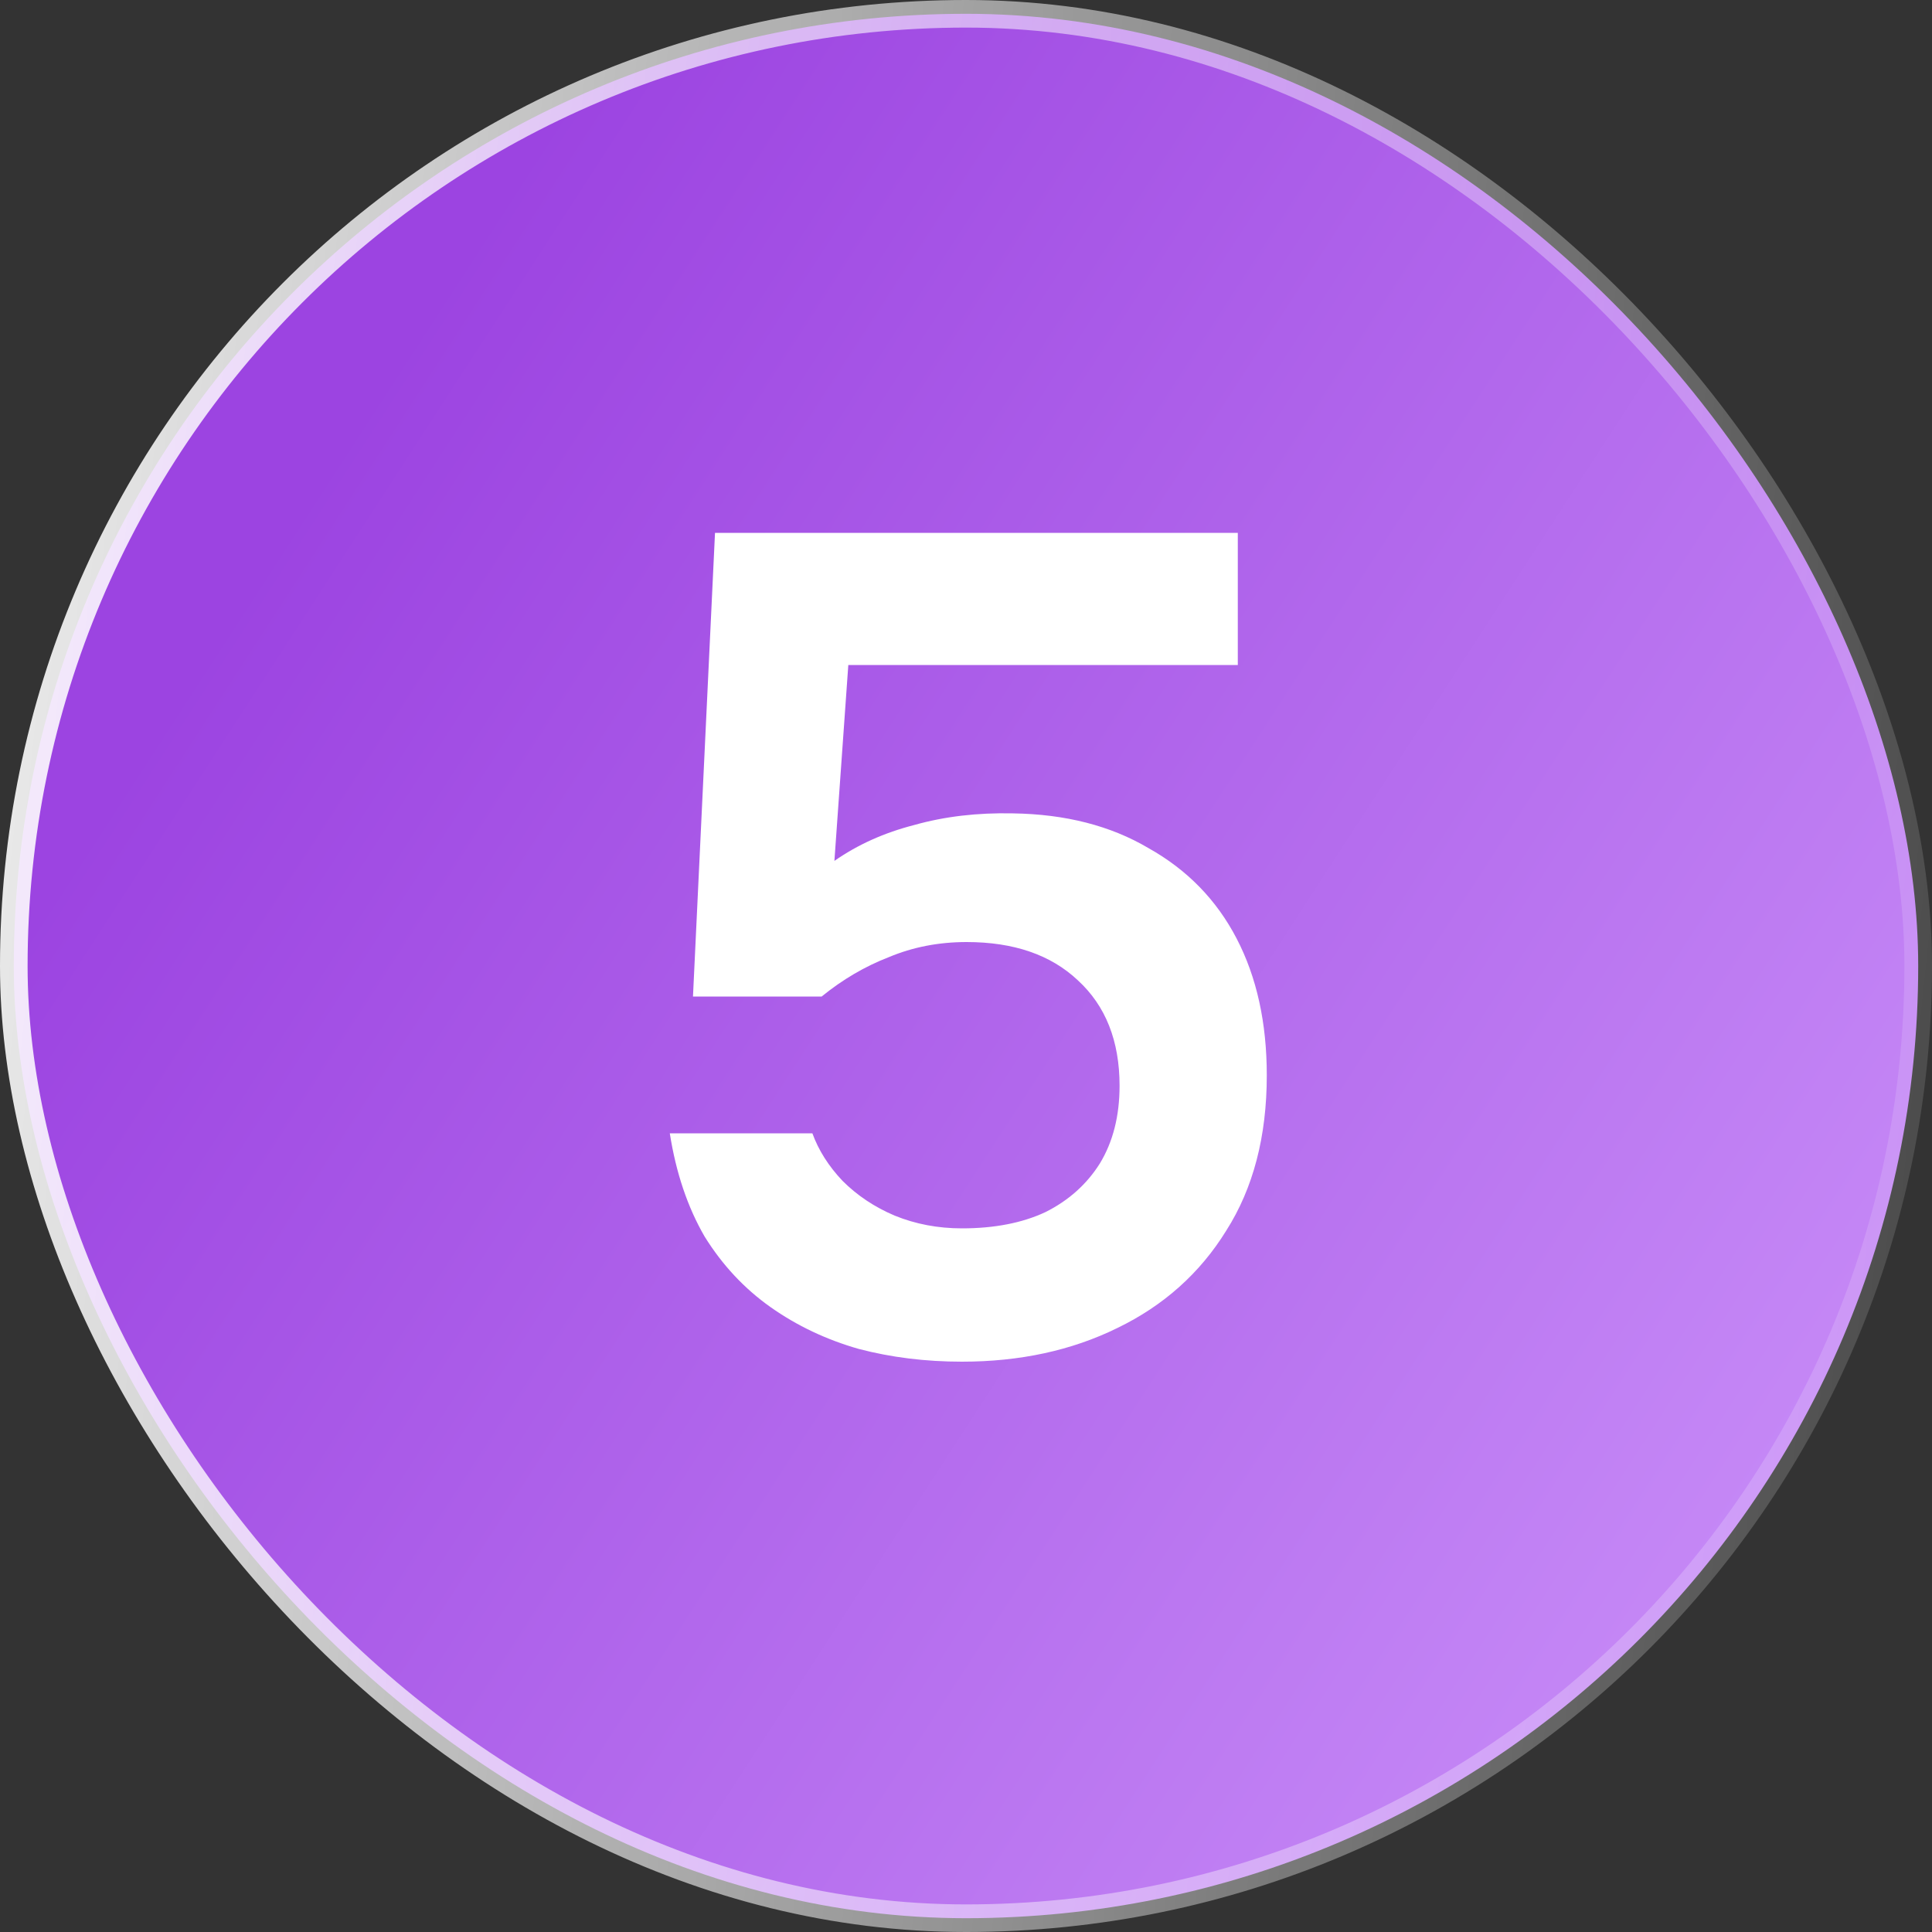 <?xml version="1.0" encoding="UTF-8"?> <svg xmlns="http://www.w3.org/2000/svg" width="70" height="70" viewBox="0 0 70 70" fill="none"><rect x="0" y="0" width="70" height="70" fill="#333333" stroke="none"/><rect x="0.5" y="0.5" width="69" height="69" rx="34.5" fill="url(#paint0_linear_774_258)"></rect><rect x="0.5" y="0.5" width="69" height="69" rx="34.5" stroke="url(#paint1_linear_774_258)"></rect><path d="M34.852 49.336C33.536 49.336 32.29 49.182 31.114 48.874C29.938 48.538 28.874 48.034 27.922 47.362C26.97 46.69 26.172 45.836 25.528 44.8C24.912 43.736 24.492 42.49 24.268 41.062H29.434C29.658 41.678 30.022 42.252 30.526 42.784C31.058 43.316 31.688 43.736 32.416 44.044C33.172 44.352 33.984 44.506 34.852 44.506C36.028 44.506 37.036 44.31 37.876 43.918C38.716 43.498 39.374 42.91 39.85 42.154C40.326 41.37 40.564 40.432 40.564 39.34C40.564 37.716 40.06 36.442 39.052 35.518C38.072 34.594 36.728 34.132 35.02 34.132C34.012 34.132 33.074 34.314 32.206 34.678C31.338 35.014 30.526 35.49 29.77 36.106H25.108L25.906 19.306H44.848V24.094H30.736L30.232 31.192C31.072 30.604 32.038 30.17 33.13 29.89C34.222 29.582 35.412 29.442 36.7 29.47C38.604 29.498 40.242 29.918 41.614 30.73C43.014 31.514 44.078 32.606 44.806 34.006C45.534 35.406 45.898 37.058 45.898 38.962C45.898 41.174 45.408 43.05 44.428 44.59C43.476 46.13 42.16 47.306 40.48 48.118C38.828 48.93 36.952 49.336 34.852 49.336Z" fill="white"></path><defs><linearGradient id="paint0_linear_774_258" x1="2.87508e-07" y1="35" x2="64.543" y2="76.858" gradientUnits="userSpaceOnUse"><stop stop-color="#9C44E1"></stop><stop offset="1" stop-color="#CD95FA"></stop></linearGradient><linearGradient id="paint1_linear_774_258" x1="-4.558" y1="-23.79" x2="87.117" y2="-14.158" gradientUnits="userSpaceOnUse"><stop stop-color="white"></stop><stop offset="1" stop-color="white" stop-opacity="0"></stop></linearGradient></defs></svg> 